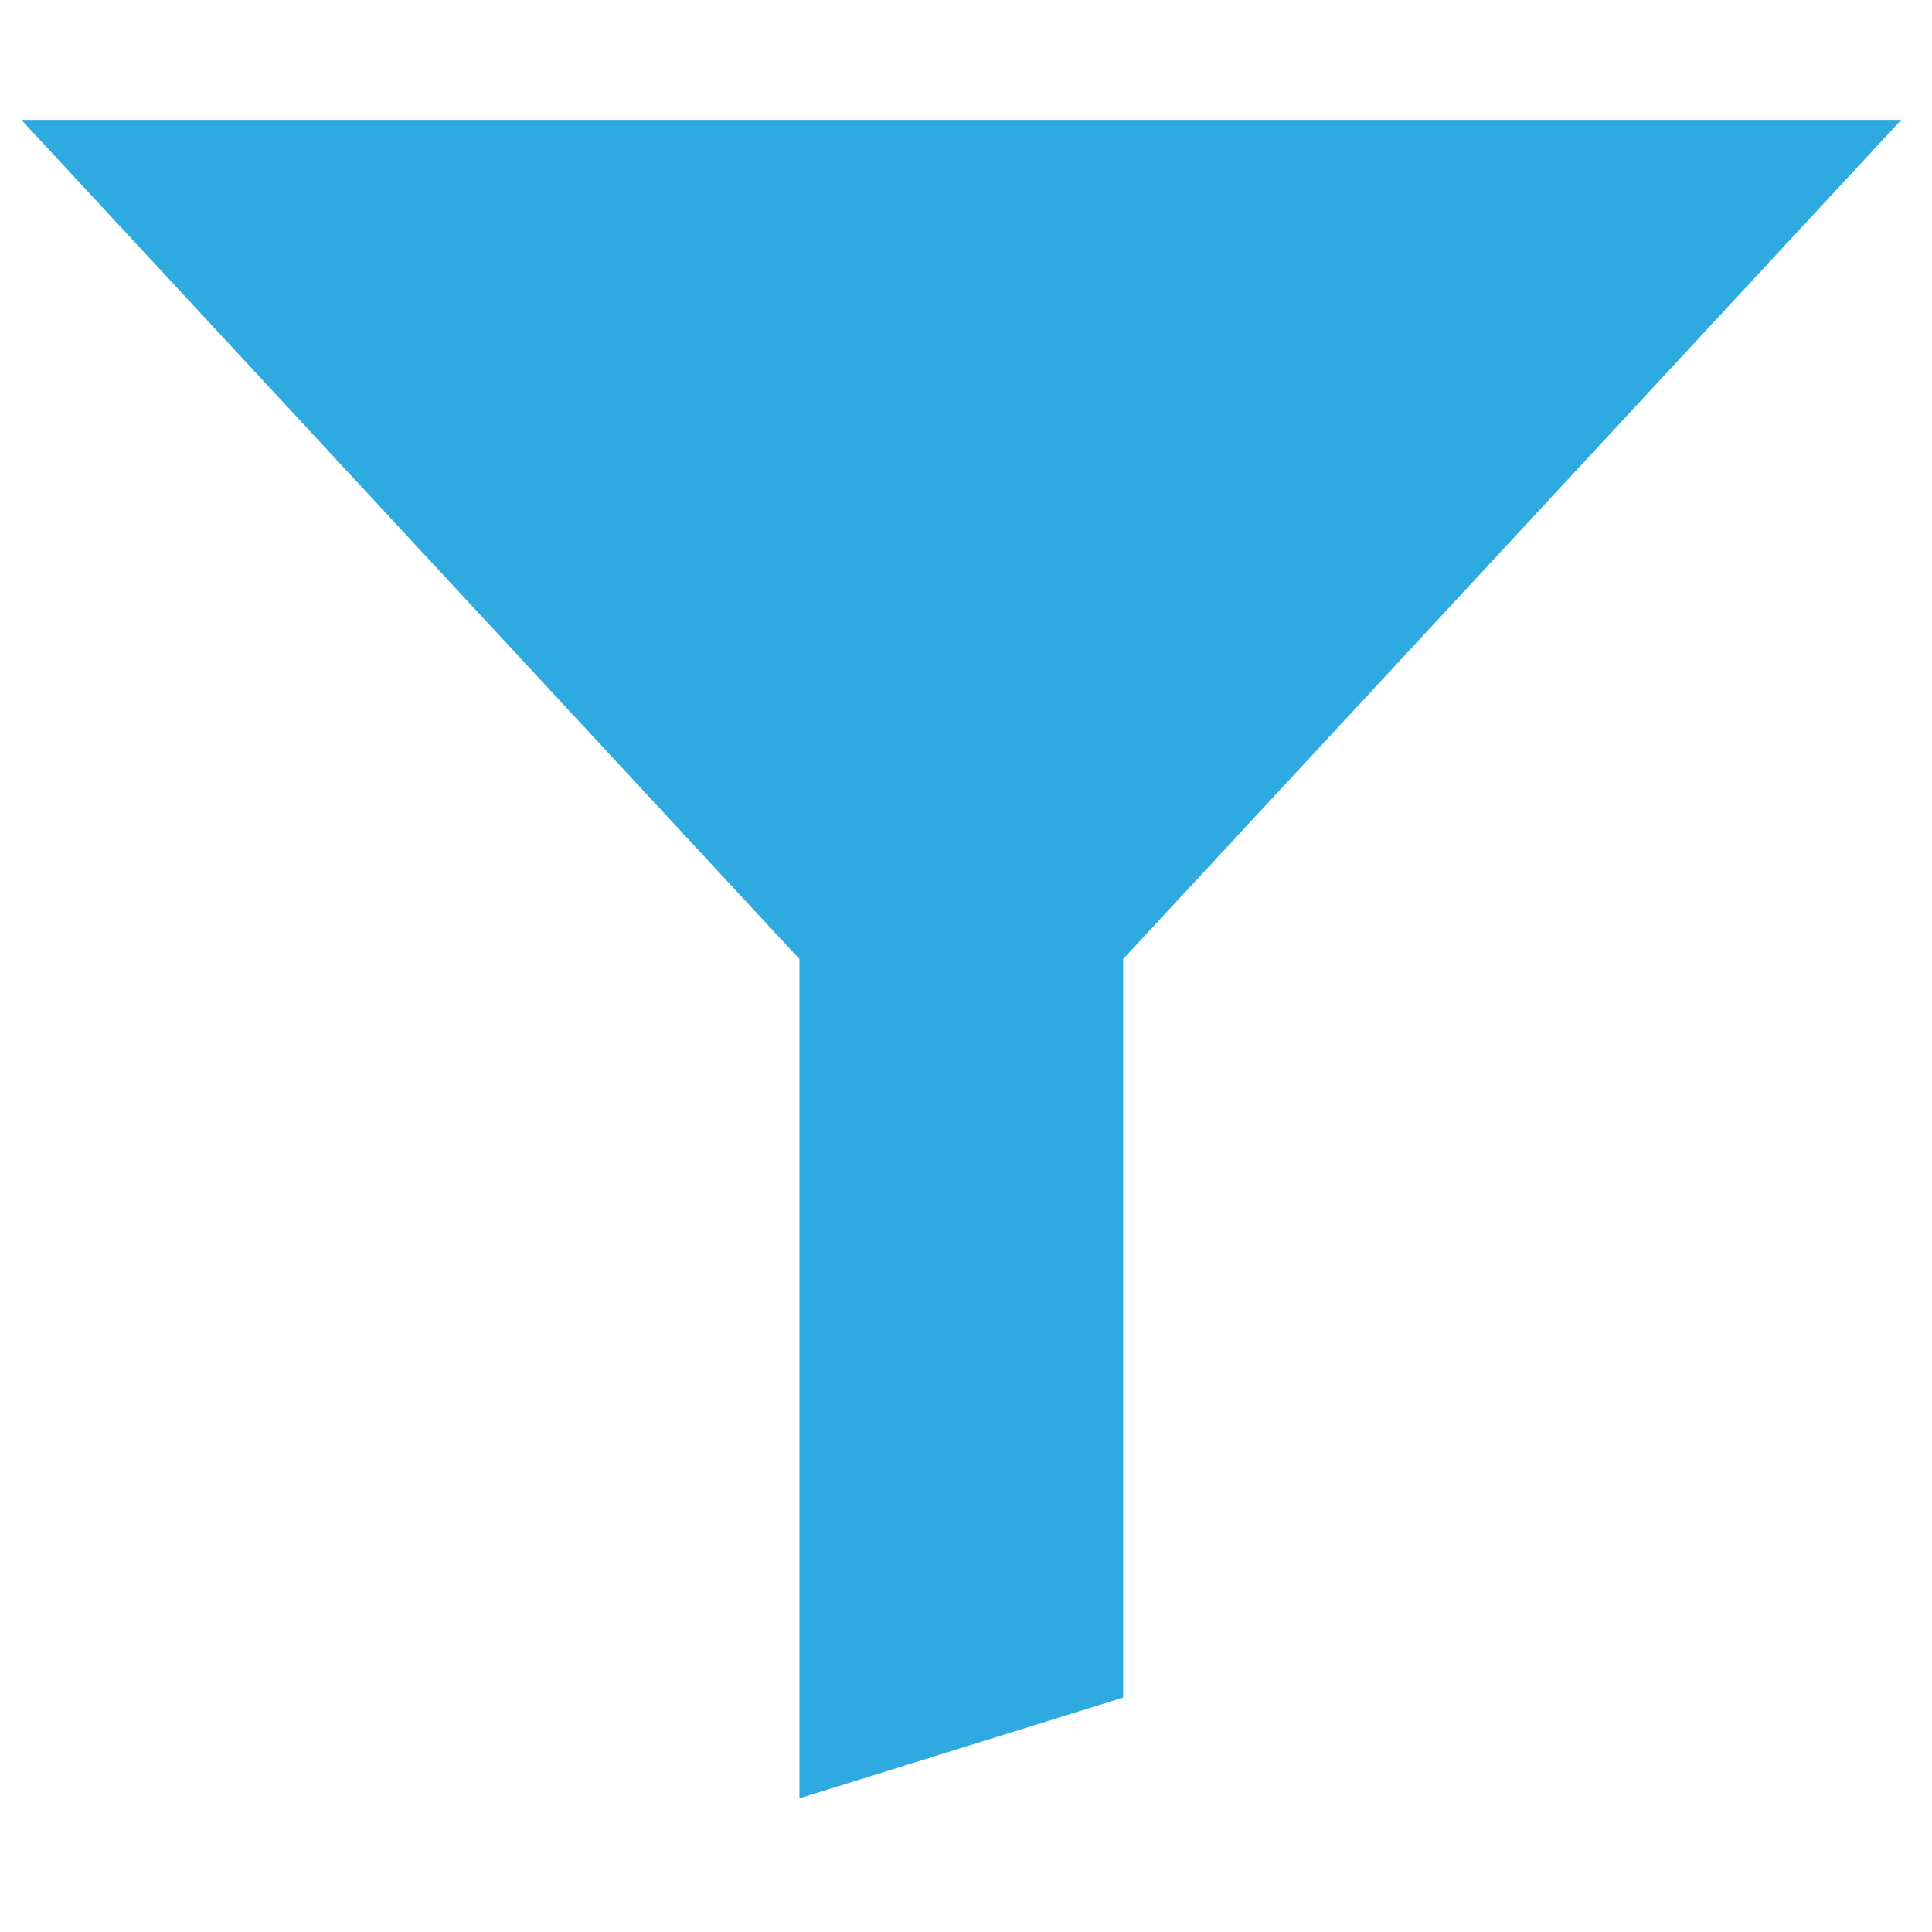 <svg width="46" height="46" viewBox="0 0 46 46" fill="none" xmlns="http://www.w3.org/2000/svg">
<g clip-path="url(#clip0_468_24792)">
<path d="M0.509 2.855L19.034 22.835V42.817L26.741 40.419V22.835L45.267 2.855H0.509Z" fill="#2FAAE1"/>
</g>
<defs>
<clipPath id="clip0_468_24792">
<rect width="46" height="46" fill="white"/>
</clipPath>
</defs>
</svg>

